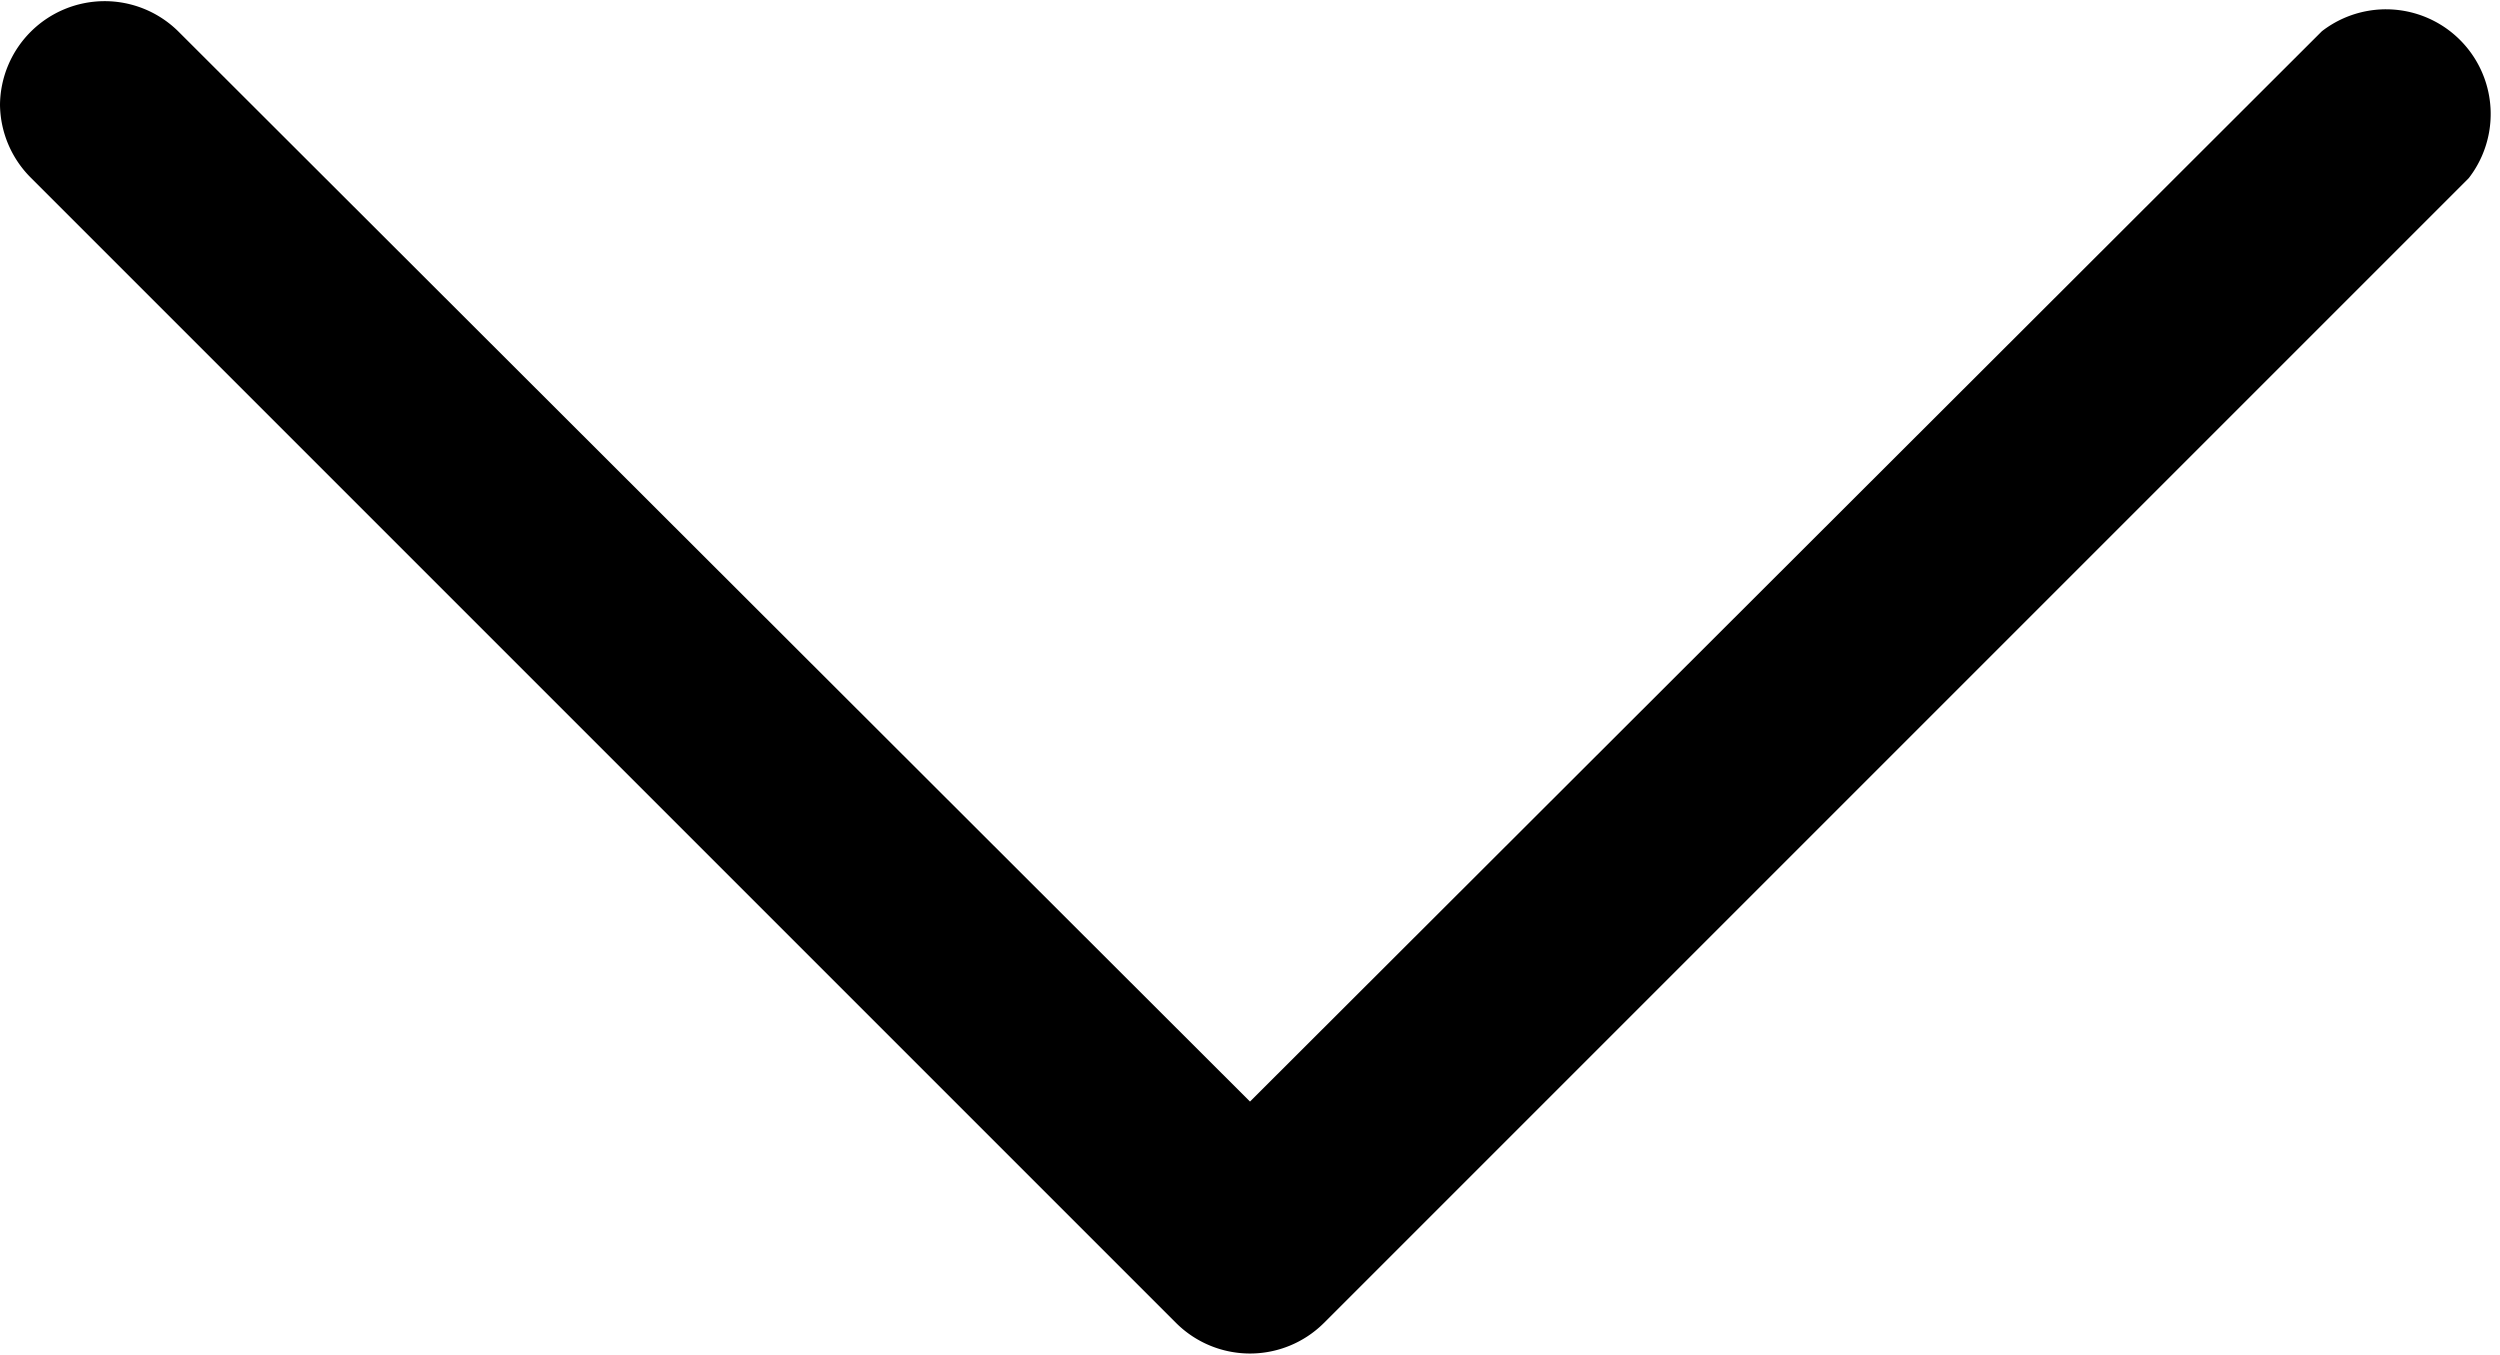 <svg xmlns="http://www.w3.org/2000/svg" viewBox="0 0 16 8.67"><title>Ресурс 1</title><g id="Слой_2" data-name="Слой 2"><g id="Слой_1-2" data-name="Слой 1"><path d="M0,.67a.67.67,0,0,0,.2.47L7.53,8.47a.67.67,0,0,0,.94,0L15.8,1.14A.67.67,0,0,0,14.86.2L8,7.05,1.14.2A.67.67,0,0,0,0,.67Z"/></g></g></svg>